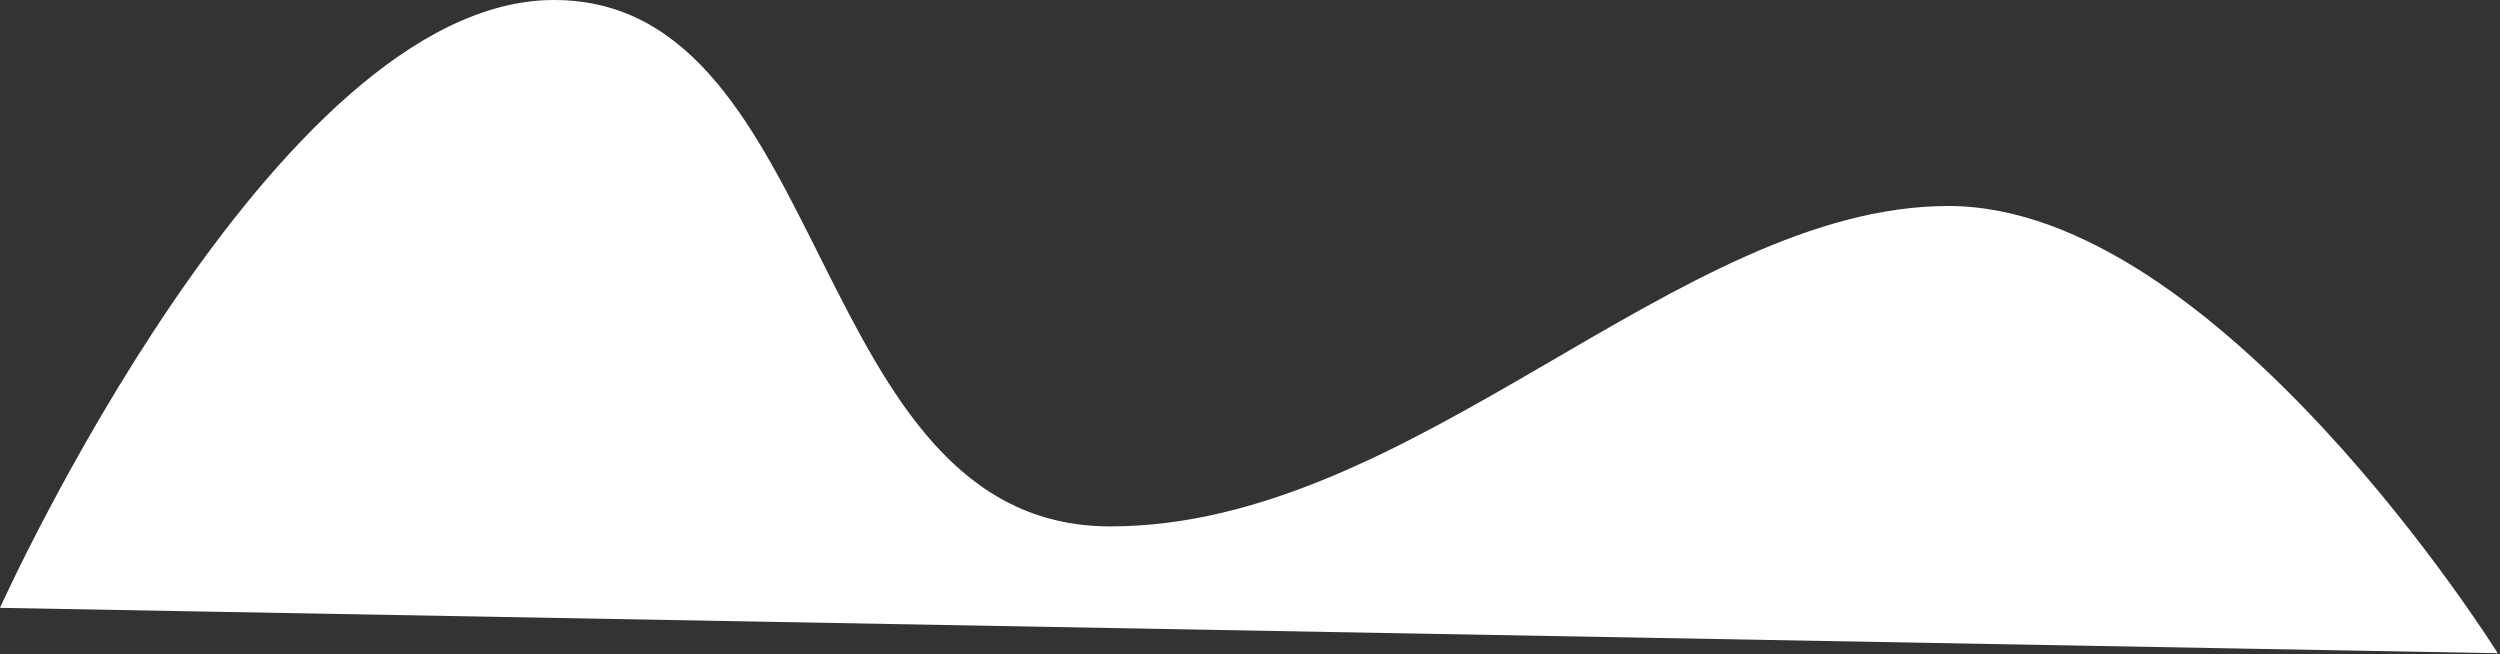 <?xml version="1.0" encoding="UTF-8"?> <svg xmlns="http://www.w3.org/2000/svg" width="1020" height="267" viewBox="0 0 1020 267" fill="none"><rect x="0" y="0" width="1020" height="267" fill="#333333" stroke="none"/> <path d="M0 248C0 248 111.61 0 226 0C340.39 0 328.78 214.77 453 214.77C577.22 214.77 684.69 84.05 795 84.05C905.31 84.05 1019.08 266.52 1019.08 266.52" fill="url(#paint0_linear_161_8108)"></path> <defs> <linearGradient id="paint0_linear_161_8108" x1="55.183" y1="-0.962" x2="54.952" y2="238.601" gradientUnits="userSpaceOnUse"> <stop offset="0.01" stop-color="white"></stop> <stop offset="1" stop-color="white"></stop> </linearGradient> </defs> </svg> 